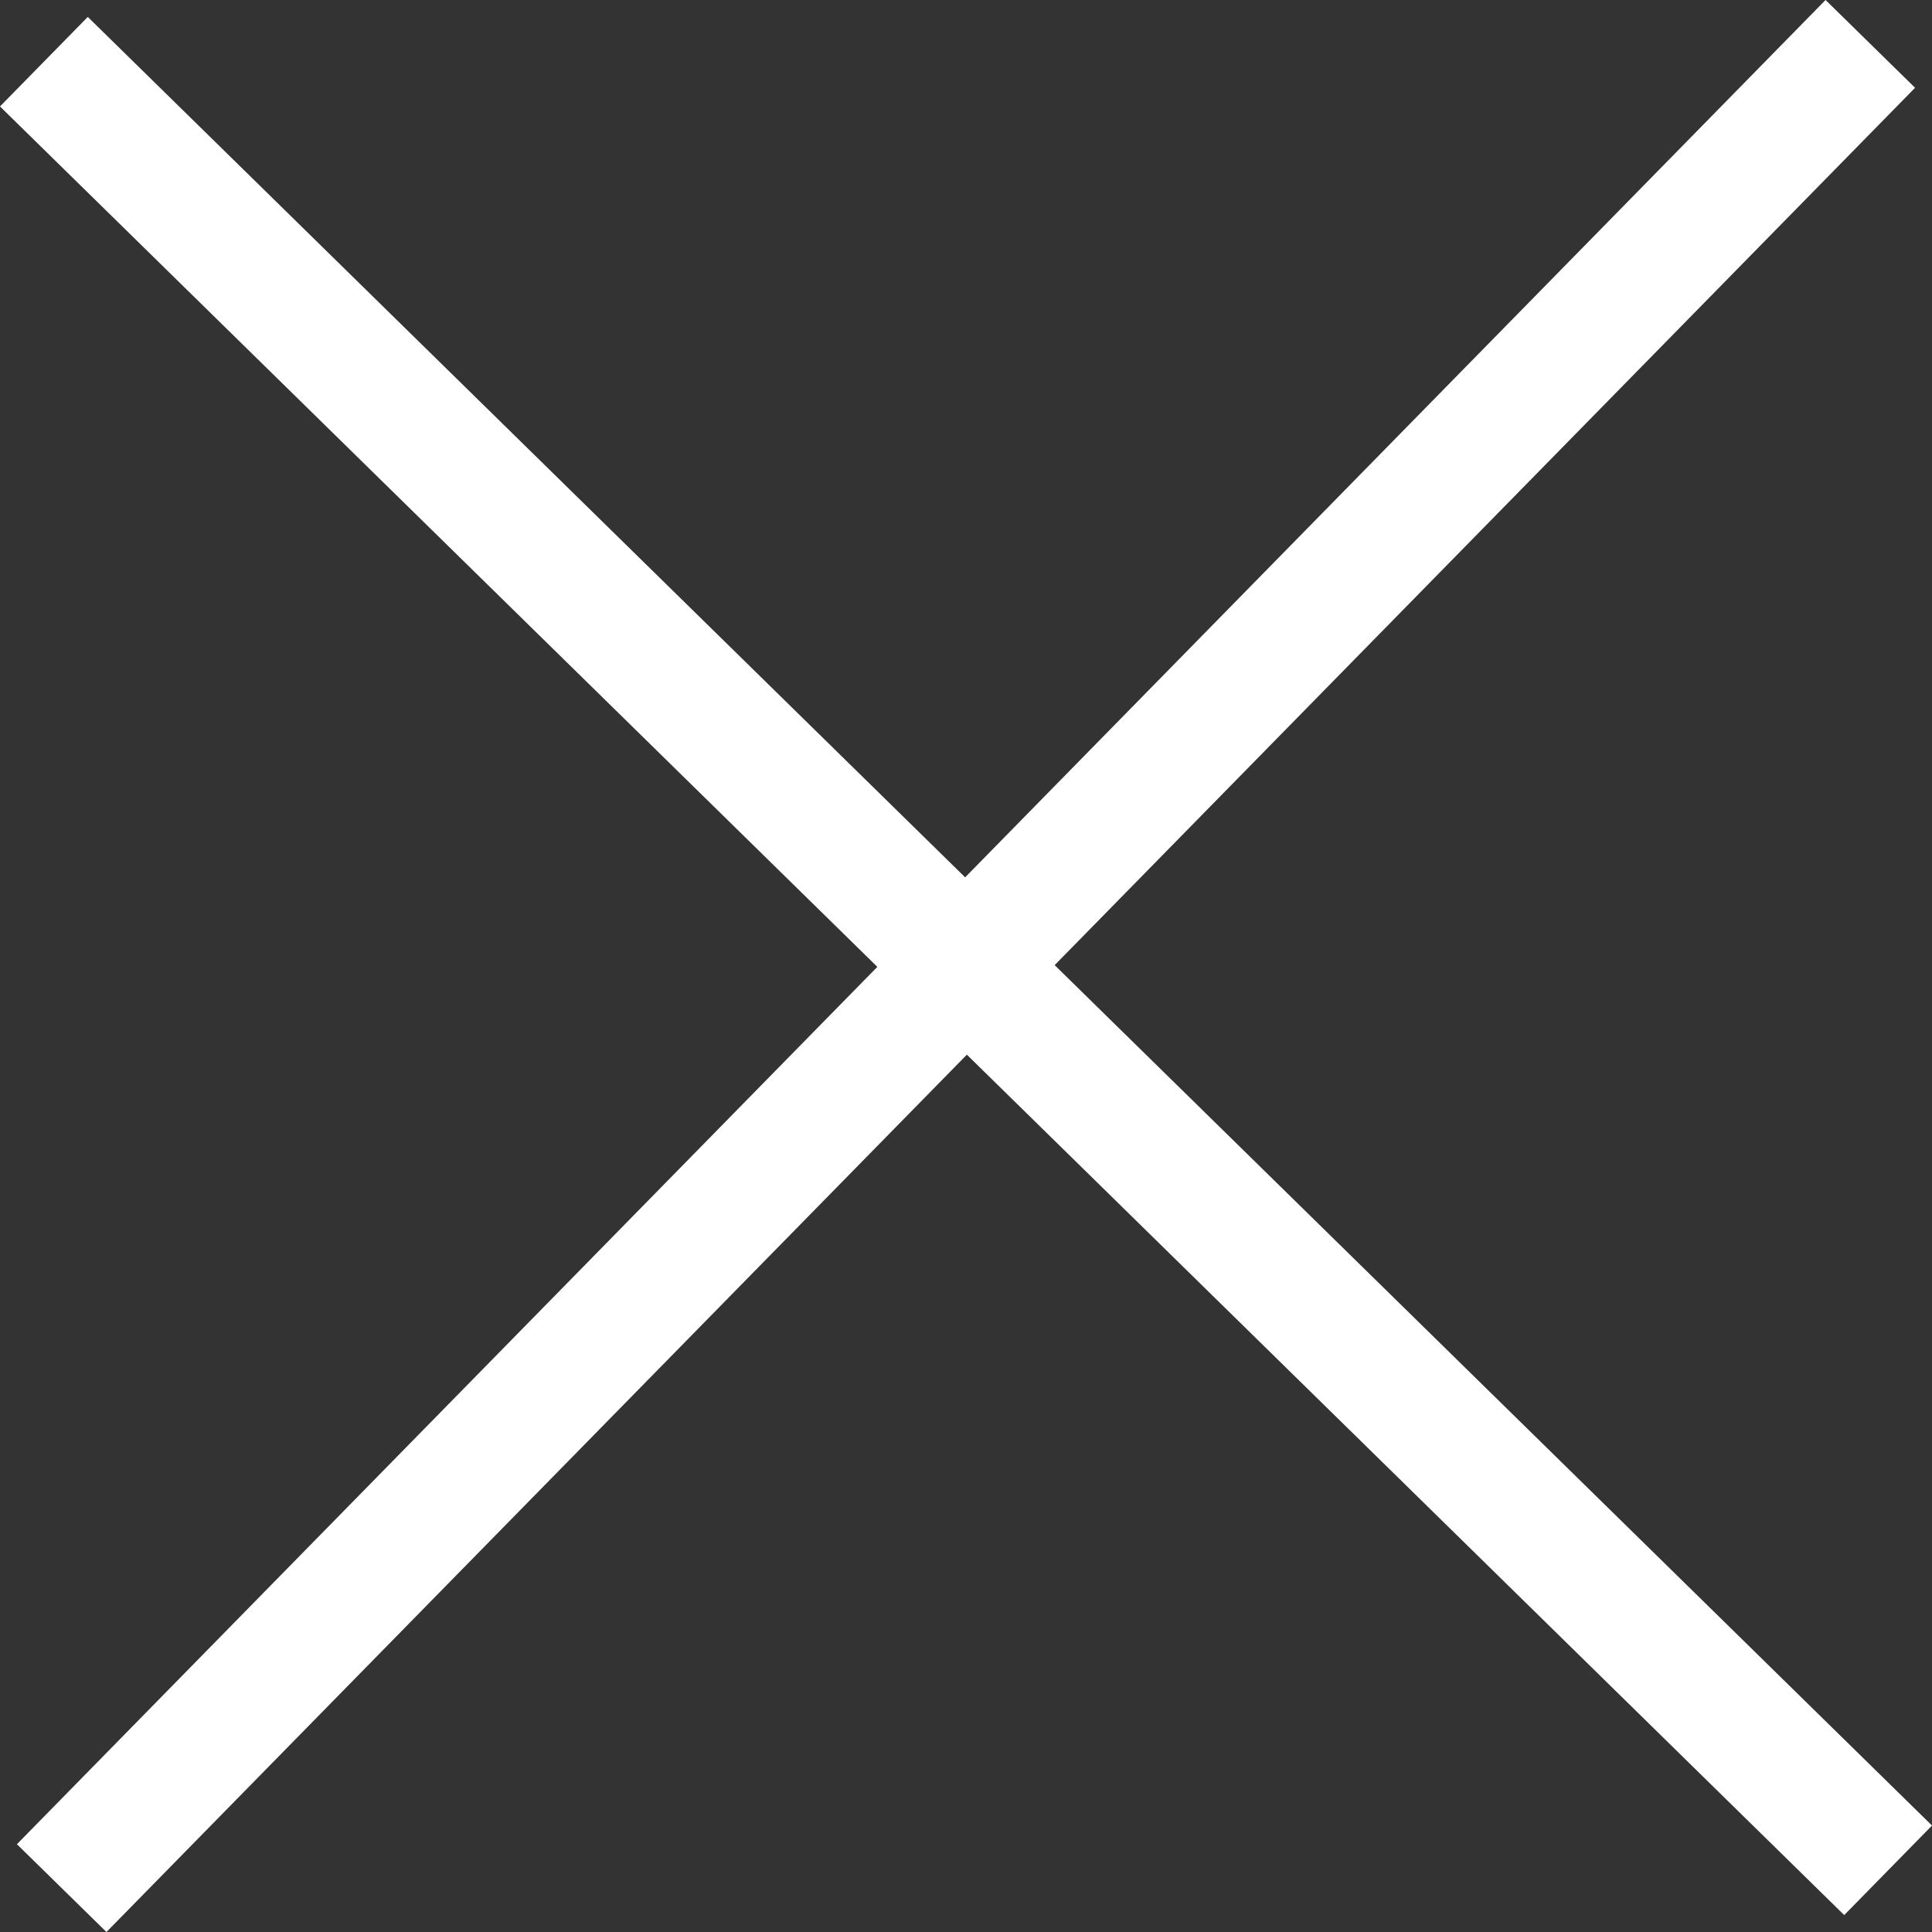 <svg xmlns="http://www.w3.org/2000/svg" viewBox="0 0 77.04 77.04"><rect x="0" y="0" width="77.04" height="77.04" fill="#333333" stroke="none"/><defs><style>.cls-1{fill:none;stroke:#fff;stroke-miterlimit:10;stroke-width:5px;}.cls-2{fill:#fff;}</style></defs><title>Ativo 4</title><g id="Camada_2" data-name="Camada 2"><g id="Layer_1" data-name="Layer 1"><line class="cls-1" x1="2.46" y1="75.29" x2="74.58" y2="1.75"/><line class="cls-2" x1="2.46" y1="75.29" x2="74.58" y2="1.75"/><line class="cls-1" x1="1.75" y1="2.46" x2="75.29" y2="74.58"/><line class="cls-2" x1="1.75" y1="2.46" x2="75.29" y2="74.58"/></g></g></svg>